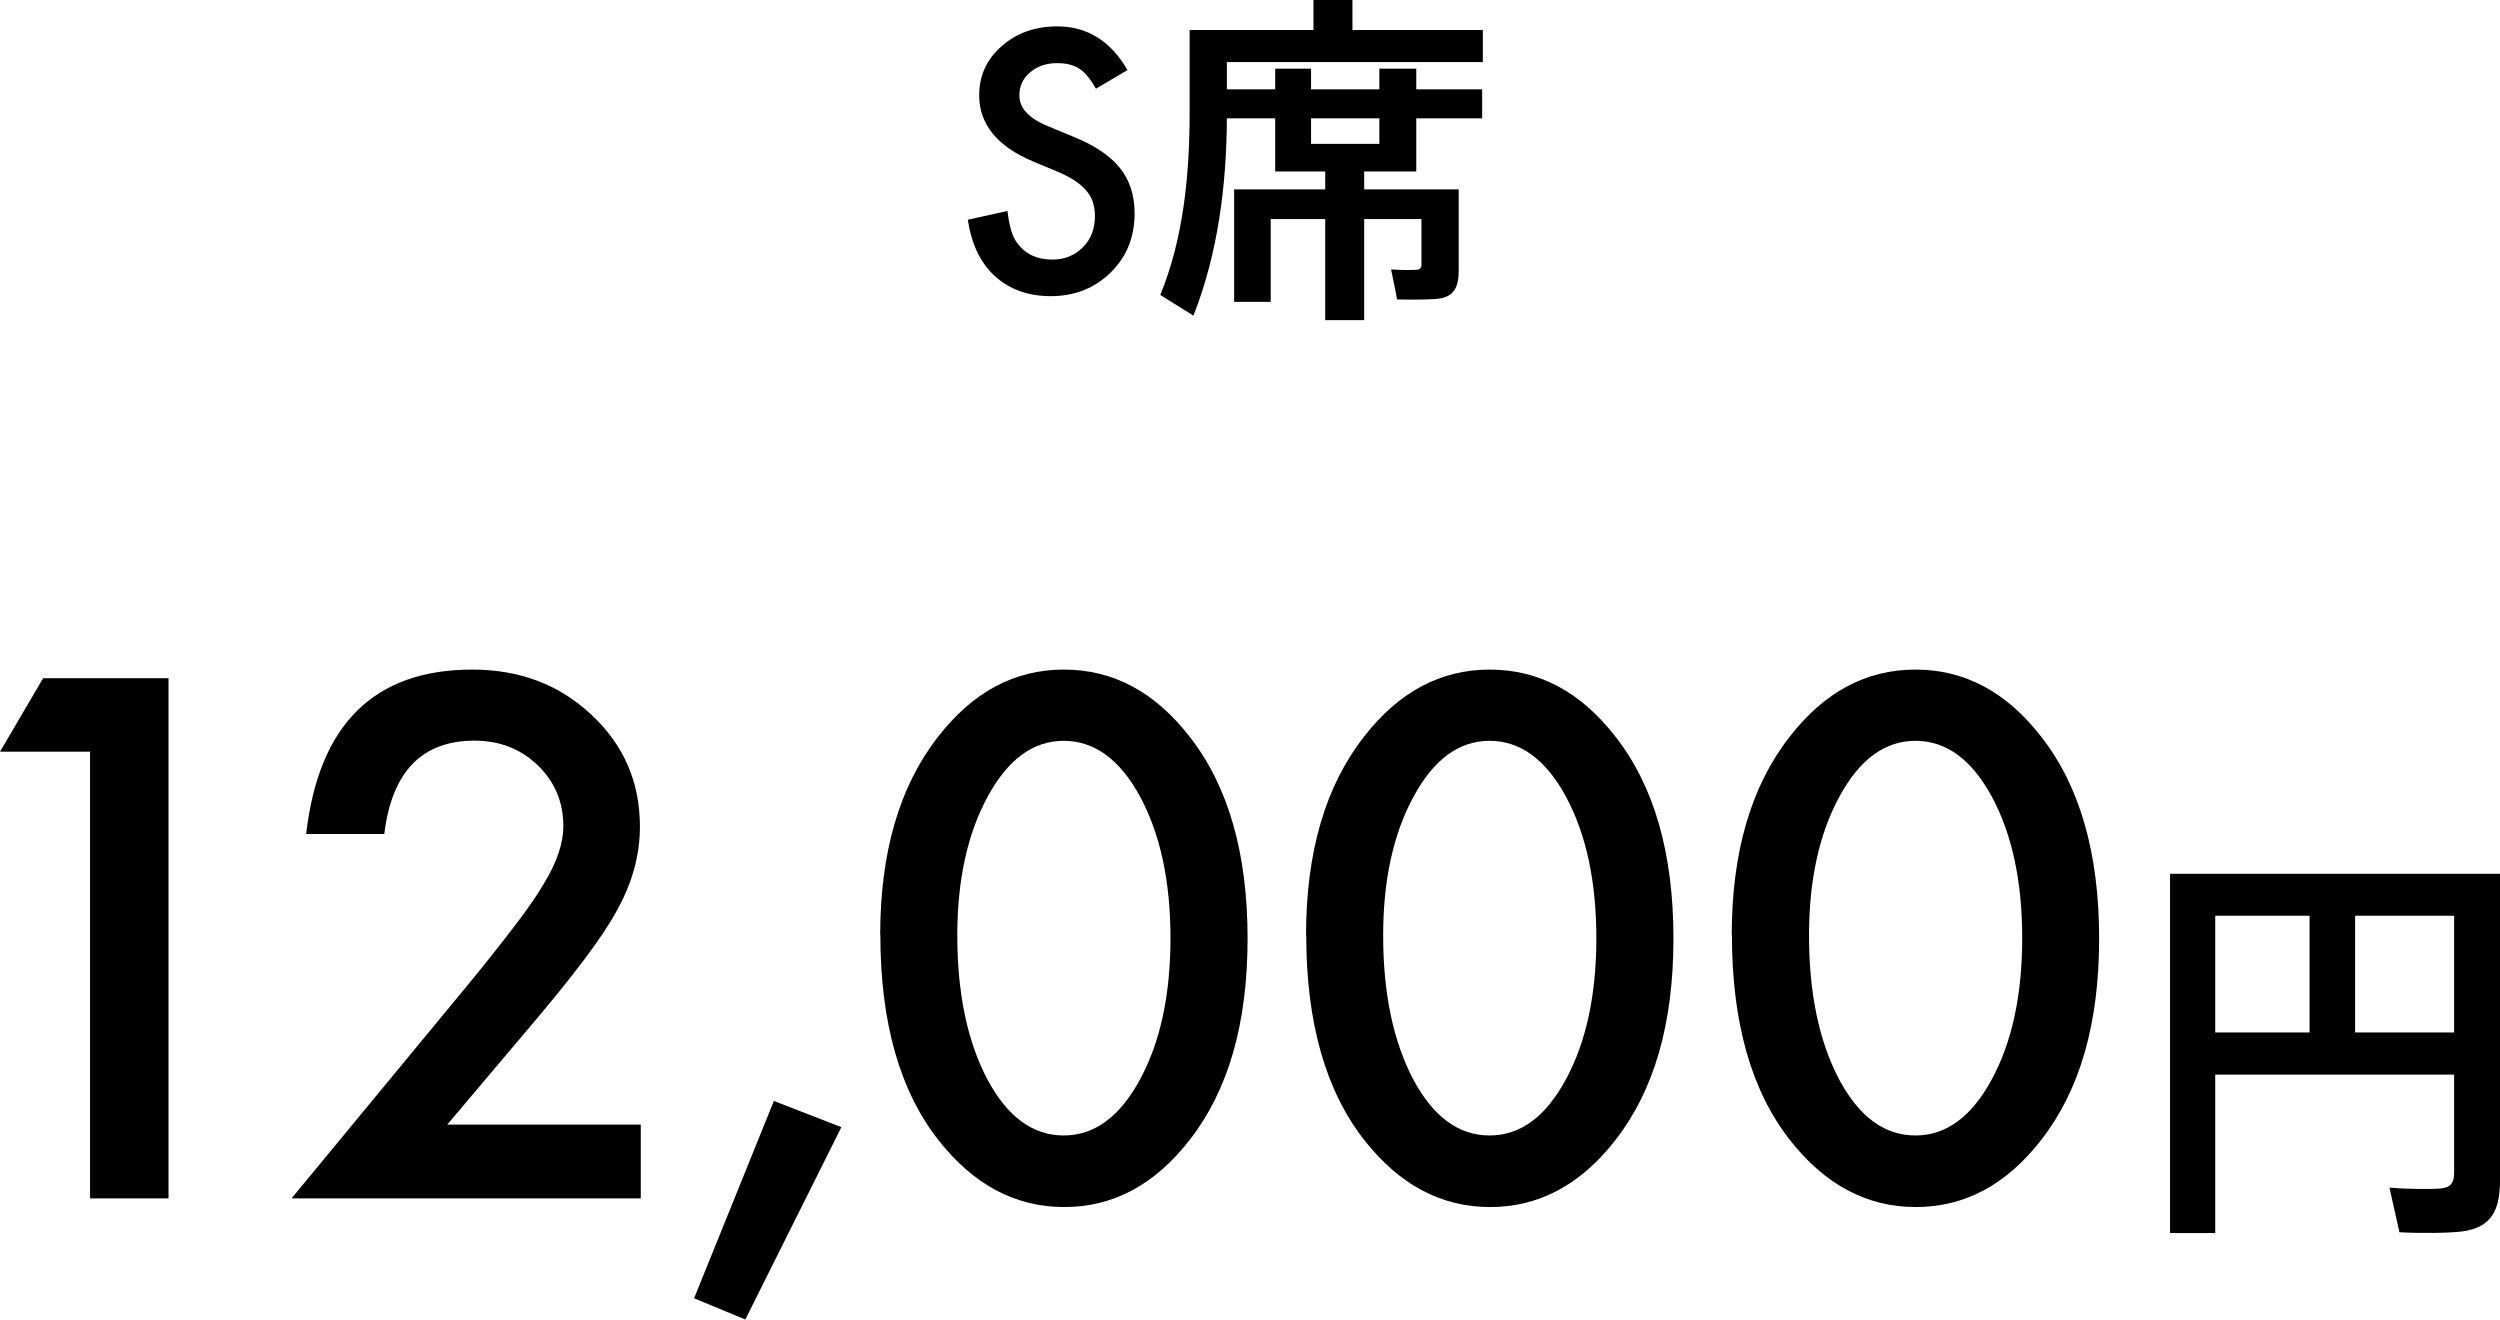 <?xml version="1.0" encoding="UTF-8"?>
<svg id="_レイヤー_2" data-name="レイヤー 2" xmlns="http://www.w3.org/2000/svg" viewBox="0 0 144.94 76.51">
  <g id="text">
    <g>
      <path d="M65.39,4.05l-1.85,1.09c-.35-.6-.67-.99-.99-1.17-.33-.21-.75-.31-1.26-.31-.63,0-1.16.18-1.57.54-.42.35-.62.79-.62,1.33,0,.74.55,1.33,1.64,1.78l1.5.62c1.22.49,2.12,1.1,2.69,1.81s.85,1.59.85,2.62c0,1.39-.46,2.53-1.39,3.44-.93.91-2.09,1.37-3.47,1.37-1.31,0-2.39-.39-3.24-1.16-.84-.77-1.36-1.87-1.57-3.27l2.3-.51c.1.89.29,1.5.55,1.84.47.65,1.15.98,2.05.98.71,0,1.3-.24,1.77-.71s.7-1.08.7-1.81c0-.29-.04-.56-.12-.81s-.21-.47-.38-.67-.4-.4-.67-.58-.6-.35-.98-.51l-1.46-.61c-2.06-.87-3.1-2.15-3.1-3.83,0-1.13.43-2.08,1.3-2.84.87-.77,1.94-1.15,3.23-1.15,1.74,0,3.1.85,4.07,2.54Z"/>
      <path d="M83.61,10.98h.96v4.72c0,.94-.28,1.46-1.06,1.6-.5.08-1.68.08-2.52.06,0-.06,0-.1-.34-1.74.52.04,1.26.04,1.48.02.2-.02.28-.1.28-.3v-2.64h-3.32v5.86h-2.26v-5.86h-3.16v4.8h-2.12v-6.52h5.28v-1.04h-2.9v-3.08h-2.8c-.02,3.8-.5,7.8-1.94,11.44l-1.92-1.2c1.34-3.28,1.7-6.94,1.7-10.62V1.74h7.18V0h2.26v1.74h7.56v1.86h-14.84v1.58h2.8v-1.2h2.08v1.2h3.96v-1.2h2.14v1.2h3.82v1.68h-3.82v3.08h-3.02v1.04h4.52ZM76.01,6.86v1.48h3.96v-1.48h-3.96Z"/>
      <path d="M5.21,43.58H0l2.5-4.26h7.27v30.16h-4.55v-25.9Z"/>
      <path d="M25.92,65.2h11.23v4.28h-20.25l10.47-12.68c1.03-1.26,1.89-2.36,2.59-3.28.7-.92,1.23-1.7,1.59-2.32.74-1.22,1.11-2.32,1.11-3.3,0-1.41-.5-2.58-1.48-3.53-.99-.95-2.21-1.43-3.67-1.43-3.05,0-4.79,1.8-5.23,5.41h-4.53c.73-6.35,3.94-9.53,9.63-9.53,2.75,0,5.05.87,6.91,2.62,1.88,1.75,2.81,3.91,2.81,6.48,0,1.64-.44,3.25-1.31,4.82-.44.82-1.09,1.79-1.94,2.92-.85,1.13-1.93,2.46-3.23,3.99l-4.69,5.55Z"/>
      <path d="M44.87,63.83l3.91,1.52-5.57,11.15-2.97-1.23,4.63-11.45Z"/>
      <path d="M51.03,54.21c0-4.8,1.12-8.64,3.36-11.5,2.01-2.59,4.43-3.89,7.29-3.89s5.28,1.3,7.29,3.89c2.24,2.86,3.36,6.76,3.36,11.7s-1.12,8.81-3.36,11.68c-2.01,2.59-4.43,3.89-7.27,3.89s-5.27-1.3-7.3-3.89c-2.24-2.86-3.36-6.82-3.36-11.88ZM55.5,54.23c0,3.35.58,6.13,1.74,8.34,1.16,2.18,2.64,3.26,4.43,3.26s3.26-1.09,4.43-3.26c1.17-2.16,1.76-4.89,1.76-8.18s-.59-6.03-1.76-8.2c-1.17-2.16-2.65-3.24-4.43-3.24s-3.24,1.08-4.41,3.24c-1.17,2.15-1.76,4.83-1.76,8.05Z"/>
      <path d="M75.72,54.21c0-4.8,1.12-8.64,3.36-11.5,2.01-2.59,4.43-3.89,7.29-3.89s5.28,1.3,7.29,3.89c2.24,2.86,3.36,6.76,3.36,11.7s-1.12,8.81-3.36,11.68c-2.01,2.59-4.43,3.89-7.27,3.89s-5.27-1.3-7.3-3.89c-2.24-2.86-3.36-6.82-3.36-11.88ZM80.19,54.23c0,3.35.58,6.13,1.74,8.34,1.16,2.18,2.64,3.26,4.43,3.26s3.26-1.09,4.43-3.26c1.17-2.16,1.76-4.89,1.76-8.18s-.59-6.03-1.76-8.2c-1.17-2.16-2.65-3.24-4.43-3.24s-3.24,1.08-4.41,3.24c-1.17,2.15-1.76,4.83-1.76,8.05Z"/>
      <path d="M100.4,54.21c0-4.8,1.12-8.64,3.36-11.5,2.01-2.59,4.43-3.89,7.29-3.89s5.28,1.3,7.29,3.89c2.24,2.86,3.36,6.76,3.36,11.7s-1.12,8.81-3.36,11.68c-2.01,2.59-4.43,3.89-7.27,3.89s-5.27-1.3-7.3-3.89c-2.24-2.86-3.36-6.82-3.36-11.88ZM104.88,54.23c0,3.35.58,6.13,1.74,8.34,1.16,2.18,2.64,3.26,4.43,3.26s3.26-1.09,4.43-3.26c1.17-2.16,1.76-4.89,1.76-8.18s-.59-6.03-1.76-8.2c-1.17-2.16-2.65-3.24-4.43-3.24s-3.24,1.08-4.41,3.24c-1.17,2.15-1.76,4.83-1.76,8.05Z"/>
      <path d="M128.43,62.3v9.19h-2.62v-20.83h19.13v17.78c0,1.73-.5,2.71-2.16,2.95-.74.1-2.45.12-3.67.05l-.58-2.59c1.06.1,2.47.1,2.98.05.6-.05.77-.36.77-.91v-5.69h-13.85ZM133.9,59.86v-6.77h-5.47v6.77h5.47ZM142.28,59.86v-6.77h-5.74v6.77h5.74Z"/>
    </g>
  </g>
</svg>